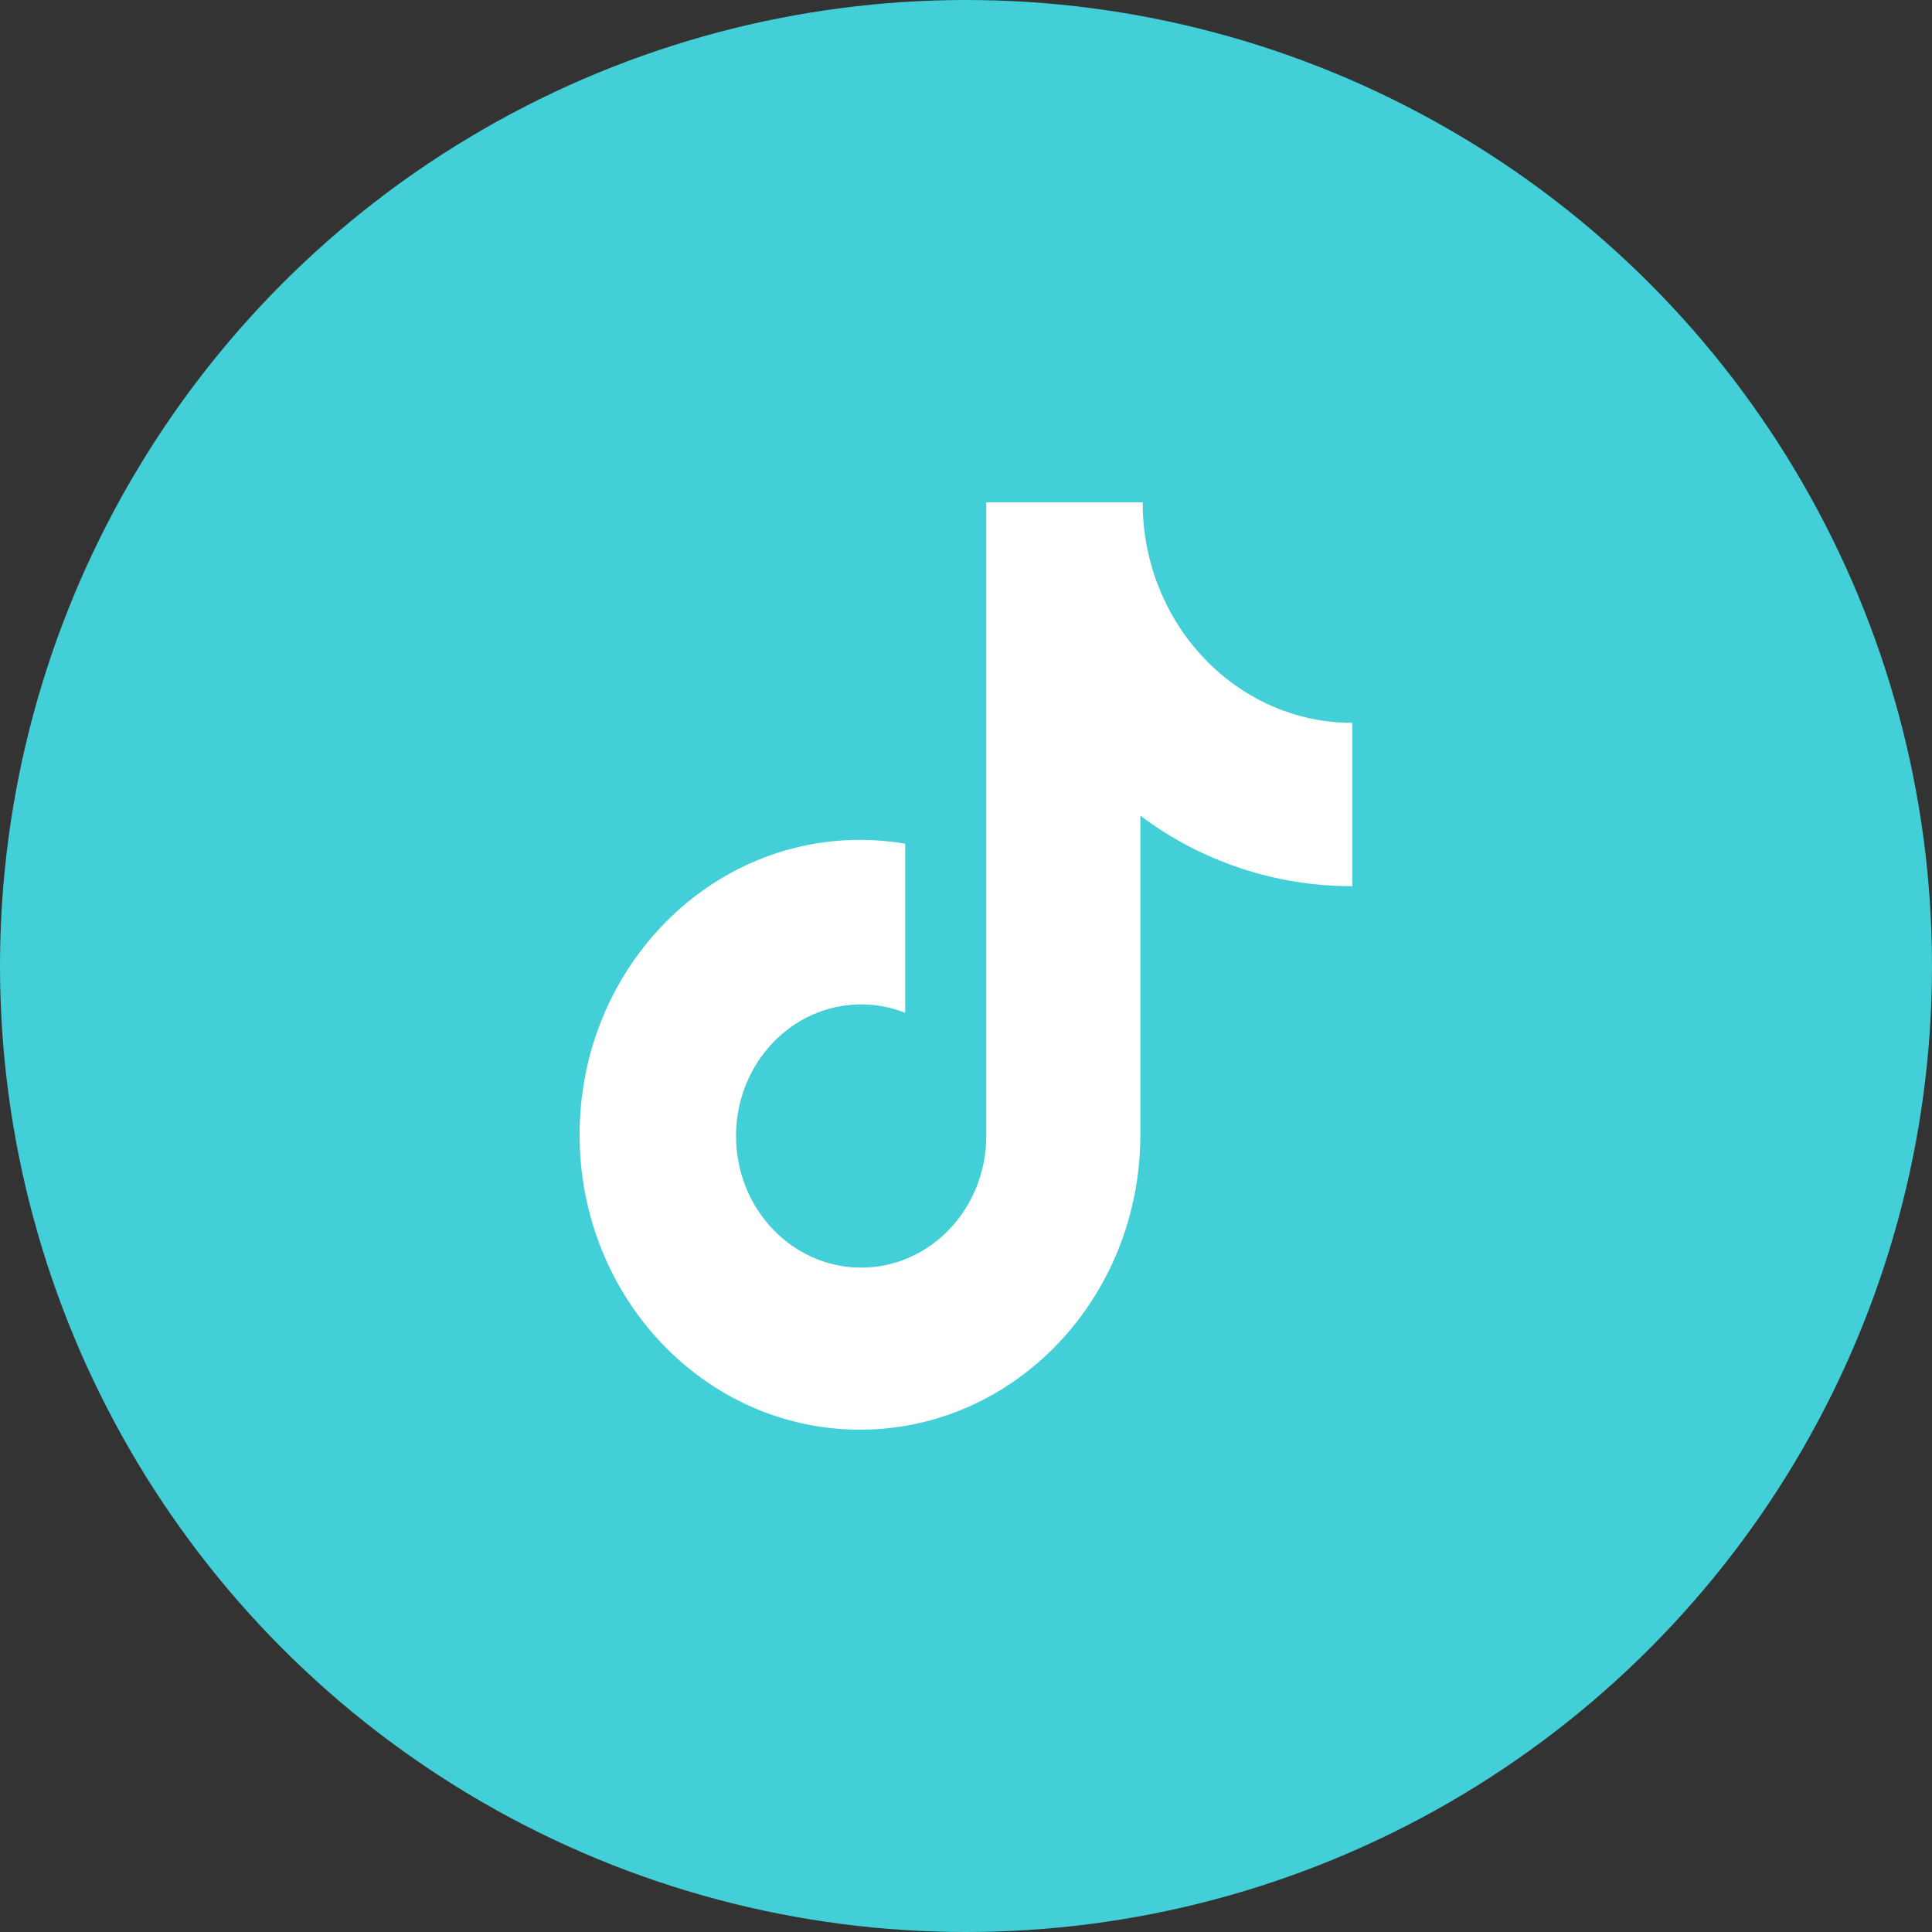 <svg width="50" height="50" viewBox="0 0 50 50" fill="none" xmlns="http://www.w3.org/2000/svg">
<rect x="0" y="0" width="50" height="50" fill="#333333" stroke="none"/>
<circle cx="25" cy="25" r="25" fill="#43CFD7"/>
<path d="M34.97 22.934C33.001 22.933 31.086 22.293 29.512 21.11V29.368C29.512 33.584 26.264 37 22.256 37C18.248 37 15 33.584 15 29.368C15 25.152 18.248 21.736 22.256 21.736C22.656 21.736 23.046 21.77 23.426 21.836V26.21C23.063 26.067 22.676 25.993 22.286 25.994C20.498 25.994 19.048 27.518 19.048 29.4C19.048 31.28 20.498 32.806 22.288 32.806C24.074 32.806 25.524 31.28 25.524 29.4V13H29.572C29.572 16.152 32.002 18.708 35 18.708V22.934H34.97" fill="white"/>
</svg>
